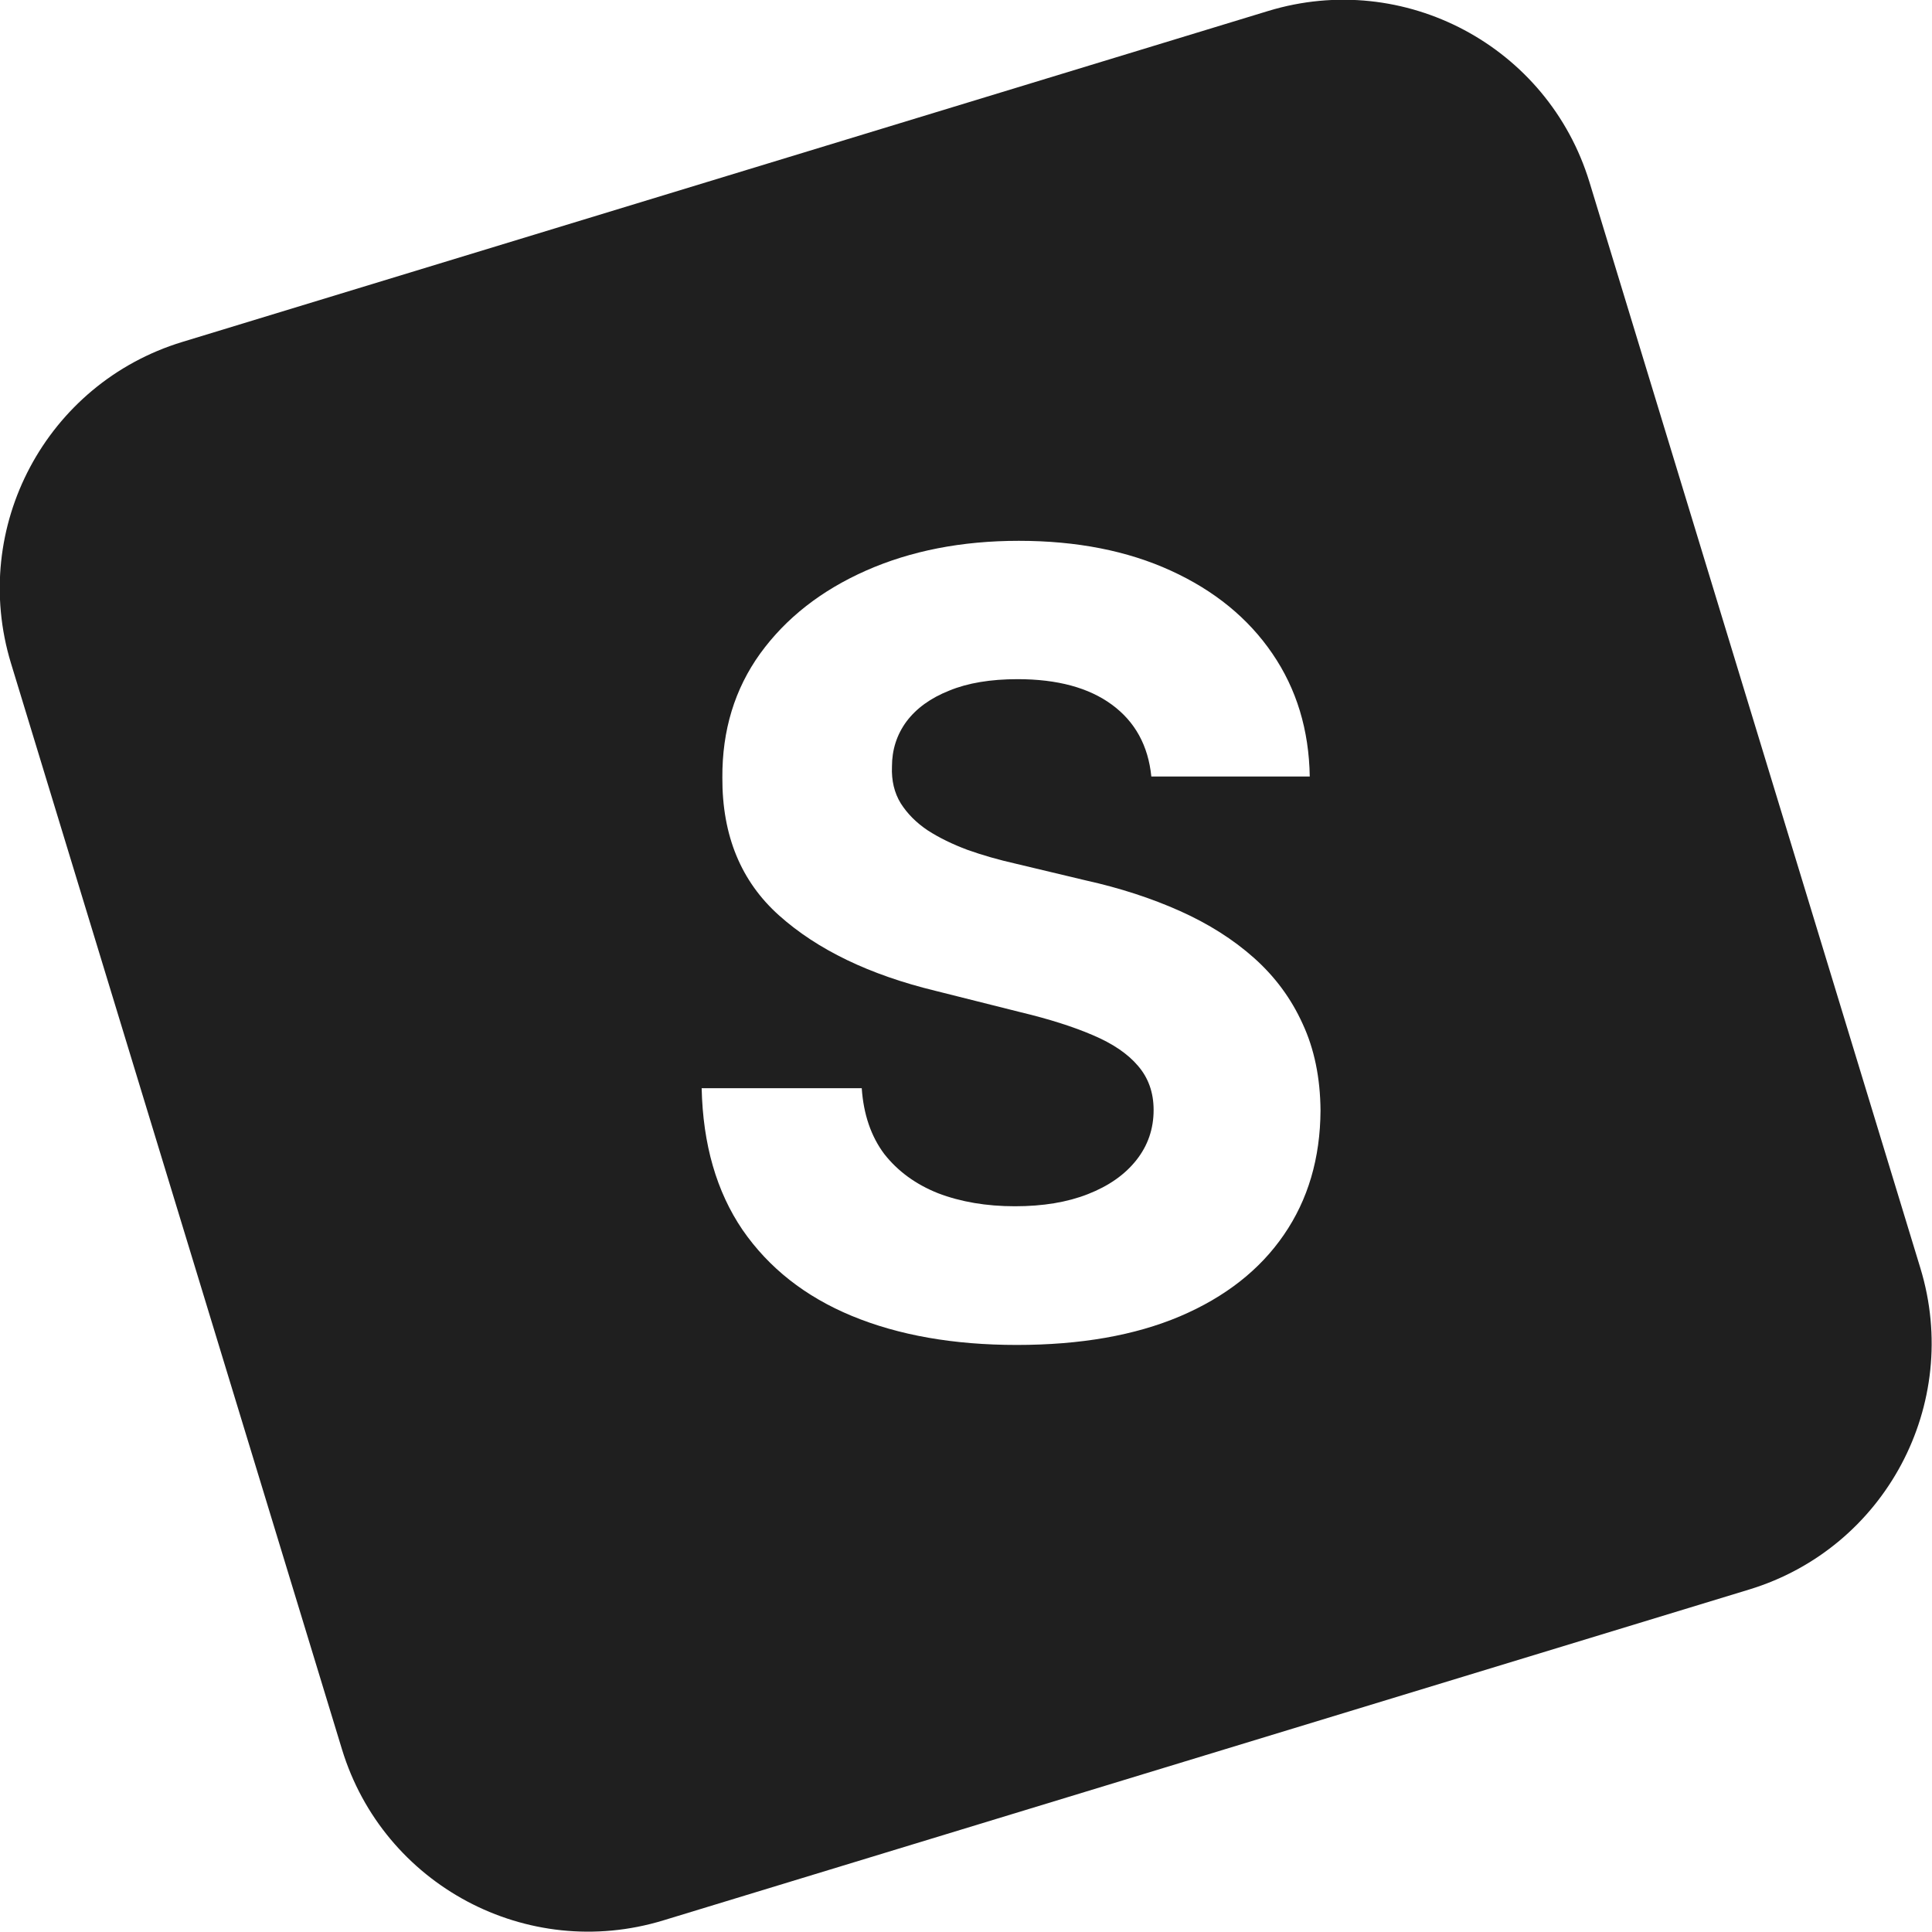 <svg width="28" height="28" viewBox="0 0 28 28" fill="none" xmlns="http://www.w3.org/2000/svg">
    <g clip-path="url(#clip0_14444_41205)">
        <path d="M18.38 0.159C20.351 -0.441 22.435 0.669 23.036 2.64L27.832 18.38C28.433 20.351 27.322 22.435 25.352 23.036L9.612 27.832C7.641 28.433 5.557 27.322 4.956 25.352L0.159 9.612C-0.441 7.641 0.67 5.557 2.641 4.956L18.38 0.159ZM14.765 7.838C13.938 7.838 13.199 7.983 12.55 8.27C11.9 8.558 11.389 8.959 11.017 9.472C10.648 9.985 10.465 10.584 10.469 11.27C10.465 12.108 10.739 12.775 11.293 13.269C11.847 13.764 12.602 14.128 13.558 14.36L14.792 14.67C15.205 14.769 15.554 14.88 15.838 15.002C16.126 15.124 16.344 15.272 16.491 15.445C16.642 15.619 16.719 15.832 16.719 16.087C16.719 16.36 16.636 16.602 16.47 16.812C16.304 17.023 16.069 17.188 15.767 17.306C15.468 17.424 15.115 17.482 14.709 17.482C14.296 17.482 13.925 17.419 13.597 17.294C13.272 17.165 13.011 16.974 12.815 16.724C12.624 16.469 12.515 16.151 12.489 15.771H10.169C10.187 16.587 10.385 17.271 10.762 17.825C11.142 18.375 11.669 18.791 12.345 19.071C13.024 19.352 13.821 19.492 14.736 19.492C15.659 19.492 16.447 19.354 17.101 19.077C17.758 18.797 18.259 18.403 18.606 17.897C18.957 17.388 19.134 16.787 19.138 16.093C19.134 15.62 19.048 15.201 18.878 14.836C18.712 14.47 18.477 14.153 18.175 13.884C17.872 13.614 17.514 13.388 17.101 13.203C16.687 13.018 16.233 12.87 15.738 12.76L14.72 12.517C14.473 12.461 14.24 12.395 14.022 12.317C13.805 12.236 13.612 12.142 13.446 12.035C13.28 11.924 13.15 11.793 13.054 11.642C12.961 11.49 12.919 11.313 12.927 11.11C12.927 10.867 12.996 10.649 13.137 10.457C13.281 10.265 13.487 10.116 13.757 10.009C14.026 9.898 14.357 9.843 14.748 9.843C15.323 9.843 15.779 9.966 16.115 10.213C16.451 10.46 16.641 10.807 16.686 11.254H18.982C18.971 10.579 18.791 9.985 18.44 9.472C18.09 8.959 17.599 8.558 16.968 8.27C16.34 7.983 15.606 7.838 14.765 7.838Z" fill="#1F1F1F"/>
    </g>
    <defs>
        <clipPath id="clip0_14444_41205">
            <rect width="28" height="28" fill="white"/>
        </clipPath>
    </defs>
</svg>
